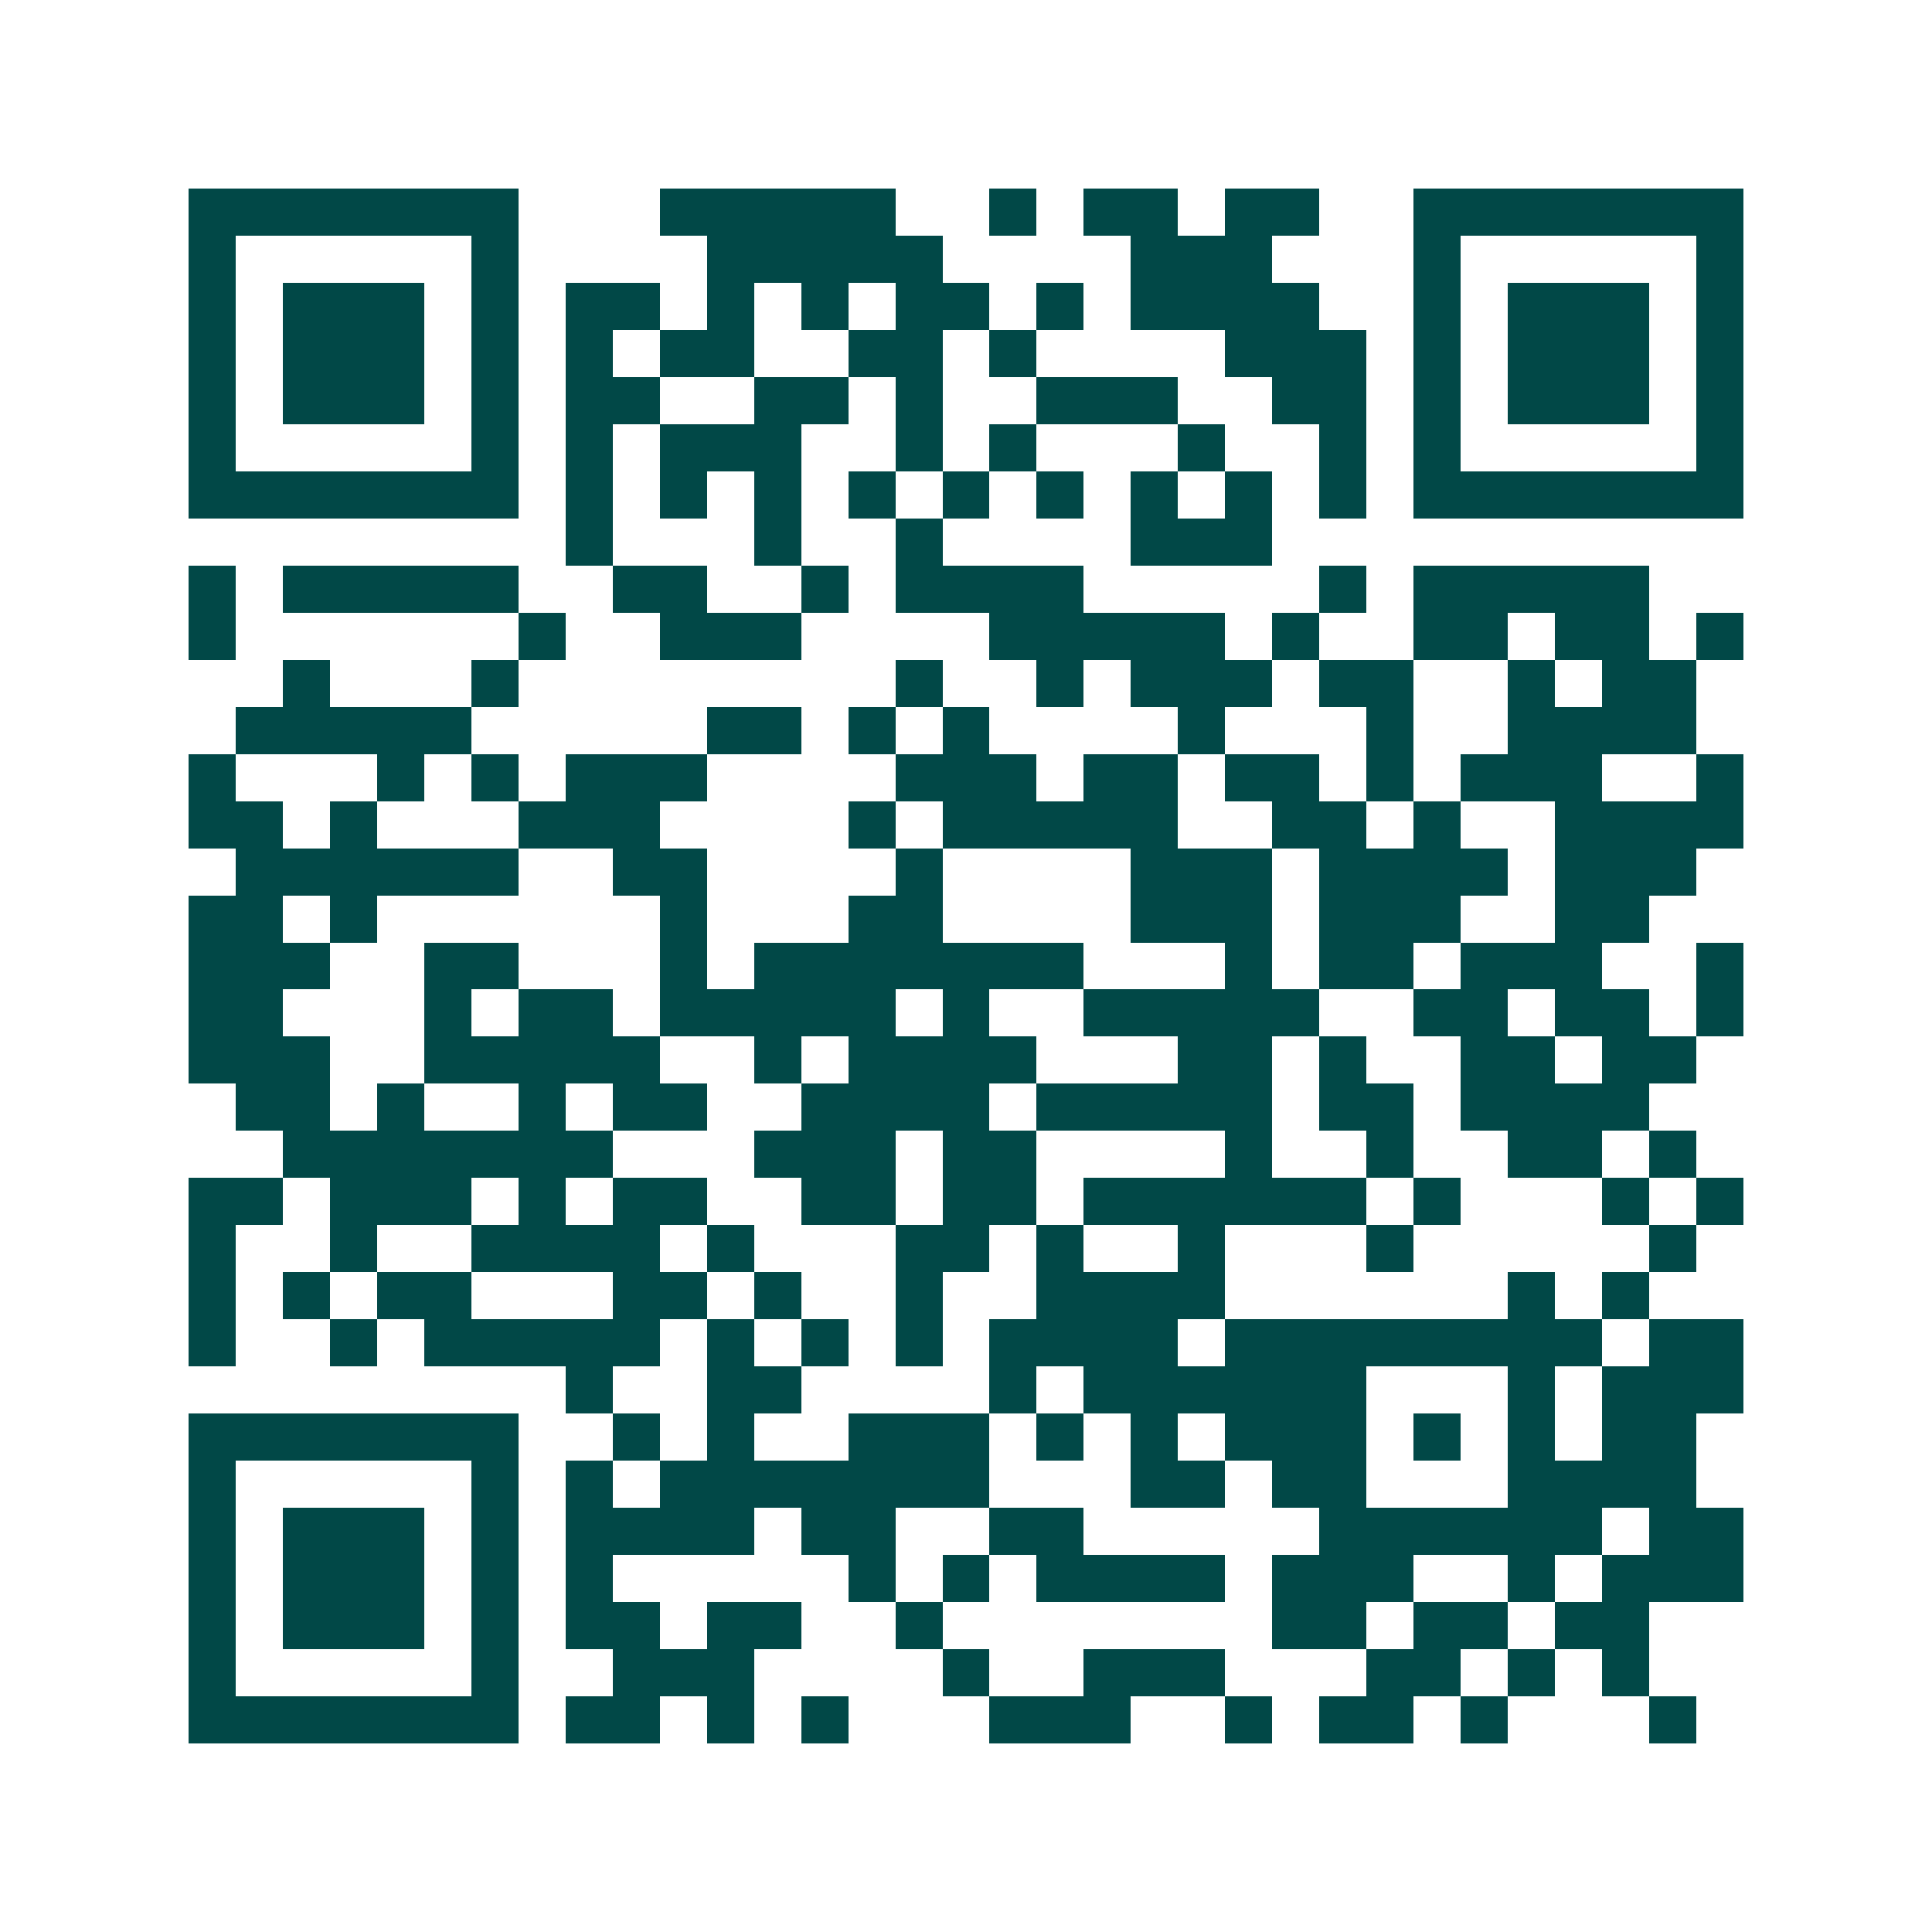<svg xmlns="http://www.w3.org/2000/svg" width="200" height="200" viewBox="0 0 41 41" shape-rendering="crispEdges"><path fill="#ffffff" d="M0 0h41v41H0z"/><path stroke="#014847" d="M4 4.5h7m3 0h5m2 0h1m1 0h2m1 0h2m2 0h7M4 5.5h1m5 0h1m4 0h5m4 0h3m3 0h1m5 0h1M4 6.5h1m1 0h3m1 0h1m1 0h2m1 0h1m1 0h1m1 0h2m1 0h1m1 0h4m2 0h1m1 0h3m1 0h1M4 7.5h1m1 0h3m1 0h1m1 0h1m1 0h2m2 0h2m1 0h1m4 0h3m1 0h1m1 0h3m1 0h1M4 8.5h1m1 0h3m1 0h1m1 0h2m2 0h2m1 0h1m2 0h3m2 0h2m1 0h1m1 0h3m1 0h1M4 9.5h1m5 0h1m1 0h1m1 0h3m2 0h1m1 0h1m3 0h1m2 0h1m1 0h1m5 0h1M4 10.5h7m1 0h1m1 0h1m1 0h1m1 0h1m1 0h1m1 0h1m1 0h1m1 0h1m1 0h1m1 0h7M12 11.5h1m3 0h1m2 0h1m4 0h3M4 12.5h1m1 0h5m2 0h2m2 0h1m1 0h4m5 0h1m1 0h5M4 13.5h1m6 0h1m2 0h3m4 0h5m1 0h1m2 0h2m1 0h2m1 0h1M6 14.5h1m3 0h1m8 0h1m2 0h1m1 0h3m1 0h2m2 0h1m1 0h2M5 15.5h5m5 0h2m1 0h1m1 0h1m4 0h1m3 0h1m2 0h4M4 16.5h1m3 0h1m1 0h1m1 0h3m4 0h3m1 0h2m1 0h2m1 0h1m1 0h3m2 0h1M4 17.5h2m1 0h1m3 0h3m4 0h1m1 0h5m2 0h2m1 0h1m2 0h4M5 18.5h6m2 0h2m4 0h1m4 0h3m1 0h4m1 0h3M4 19.5h2m1 0h1m6 0h1m3 0h2m4 0h3m1 0h3m2 0h2M4 20.5h3m2 0h2m3 0h1m1 0h7m3 0h1m1 0h2m1 0h3m2 0h1M4 21.5h2m3 0h1m1 0h2m1 0h5m1 0h1m2 0h5m2 0h2m1 0h2m1 0h1M4 22.5h3m2 0h5m2 0h1m1 0h4m3 0h2m1 0h1m2 0h2m1 0h2M5 23.5h2m1 0h1m2 0h1m1 0h2m2 0h4m1 0h5m1 0h2m1 0h4M6 24.5h7m3 0h3m1 0h2m4 0h1m2 0h1m2 0h2m1 0h1M4 25.5h2m1 0h3m1 0h1m1 0h2m2 0h2m1 0h2m1 0h6m1 0h1m3 0h1m1 0h1M4 26.5h1m2 0h1m2 0h4m1 0h1m3 0h2m1 0h1m2 0h1m3 0h1m5 0h1M4 27.5h1m1 0h1m1 0h2m3 0h2m1 0h1m2 0h1m2 0h4m6 0h1m1 0h1M4 28.5h1m2 0h1m1 0h5m1 0h1m1 0h1m1 0h1m1 0h4m1 0h8m1 0h2M12 29.5h1m2 0h2m4 0h1m1 0h6m3 0h1m1 0h3M4 30.5h7m2 0h1m1 0h1m2 0h3m1 0h1m1 0h1m1 0h3m1 0h1m1 0h1m1 0h2M4 31.5h1m5 0h1m1 0h1m1 0h7m3 0h2m1 0h2m3 0h4M4 32.5h1m1 0h3m1 0h1m1 0h4m1 0h2m2 0h2m5 0h6m1 0h2M4 33.5h1m1 0h3m1 0h1m1 0h1m5 0h1m1 0h1m1 0h4m1 0h3m2 0h1m1 0h3M4 34.5h1m1 0h3m1 0h1m1 0h2m1 0h2m2 0h1m7 0h2m1 0h2m1 0h2M4 35.5h1m5 0h1m2 0h3m4 0h1m2 0h3m3 0h2m1 0h1m1 0h1M4 36.5h7m1 0h2m1 0h1m1 0h1m3 0h3m2 0h1m1 0h2m1 0h1m3 0h1"/></svg>
